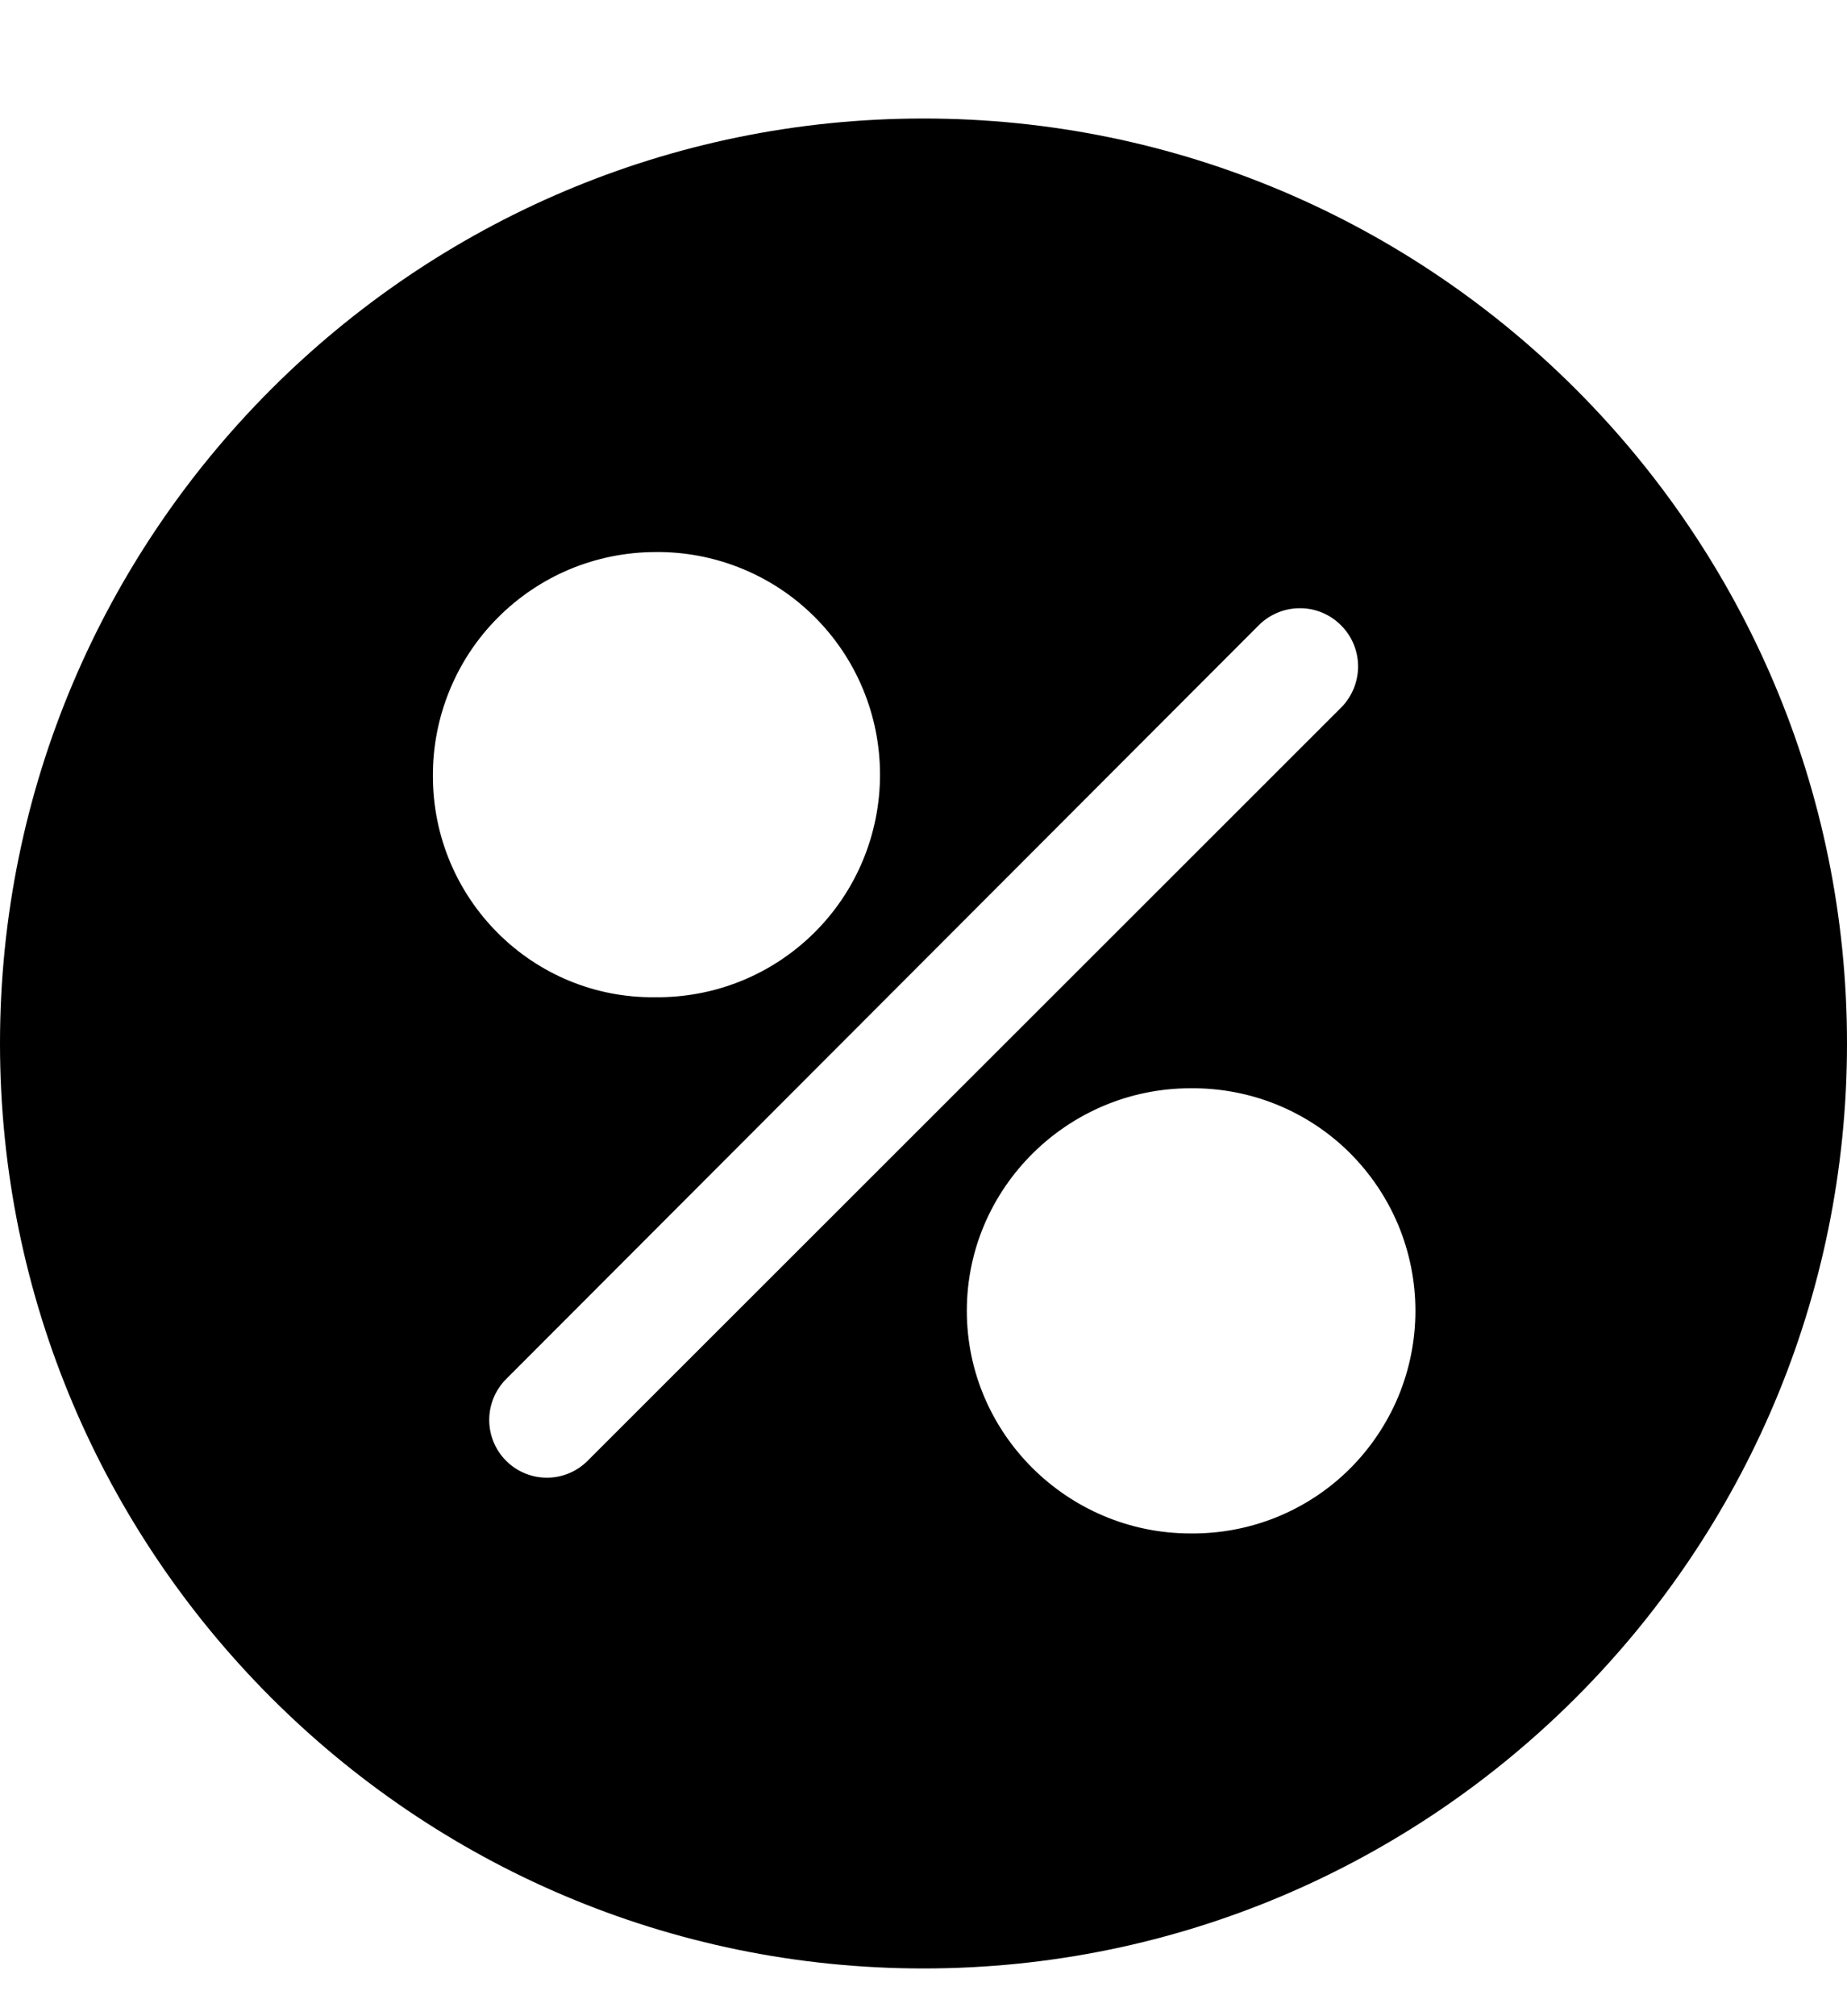  <svg width="22" height="24" viewBox="0 0 24 25" fill="none" xmlns="http://www.w3.org/2000/svg">
                            <path d="M12 0.948C5.381 0.948 0 6.334 0 12.959C0 19.584 5.381 24.971 12 24.971C18.619 24.971 24 19.584 24 12.959C24 6.334 18.619 0.948 12 0.948ZM8.512 6.578C8.894 6.573 9.274 6.645 9.628 6.788C9.983 6.931 10.305 7.143 10.577 7.412C10.849 7.681 11.065 8.001 11.212 8.354C11.359 8.707 11.435 9.086 11.435 9.468C11.435 9.851 11.359 10.23 11.212 10.583C11.065 10.936 10.849 11.256 10.577 11.525C10.305 11.793 9.983 12.006 9.628 12.149C9.274 12.292 8.894 12.363 8.512 12.359C6.919 12.377 5.625 11.082 5.625 9.487C5.623 9.106 5.697 8.729 5.841 8.376C5.985 8.024 6.197 7.703 6.466 7.433C6.734 7.163 7.053 6.948 7.404 6.801C7.755 6.655 8.132 6.579 8.512 6.578ZM7.631 18.383C7.489 18.523 7.298 18.6 7.099 18.598C6.901 18.596 6.711 18.516 6.572 18.374C6.432 18.232 6.355 18.04 6.357 17.841C6.359 17.643 6.439 17.453 6.581 17.313L16.369 7.516C16.512 7.38 16.702 7.305 16.9 7.307C17.097 7.309 17.286 7.389 17.425 7.529C17.565 7.668 17.645 7.857 17.647 8.055C17.649 8.252 17.574 8.443 17.438 8.586L7.631 18.383ZM15.469 19.322C13.875 19.322 12.563 18.027 12.563 16.431C12.563 14.836 13.875 13.541 15.469 13.541C15.851 13.537 16.23 13.608 16.585 13.751C16.939 13.894 17.262 14.106 17.534 14.375C17.805 14.644 18.021 14.964 18.169 15.317C18.316 15.67 18.392 16.049 18.392 16.431C18.392 16.814 18.316 17.193 18.169 17.546C18.021 17.899 17.805 18.219 17.534 18.488C17.262 18.757 16.939 18.969 16.585 19.112C16.23 19.255 15.851 19.326 15.469 19.322Z" fill="black"/>
                            </svg>